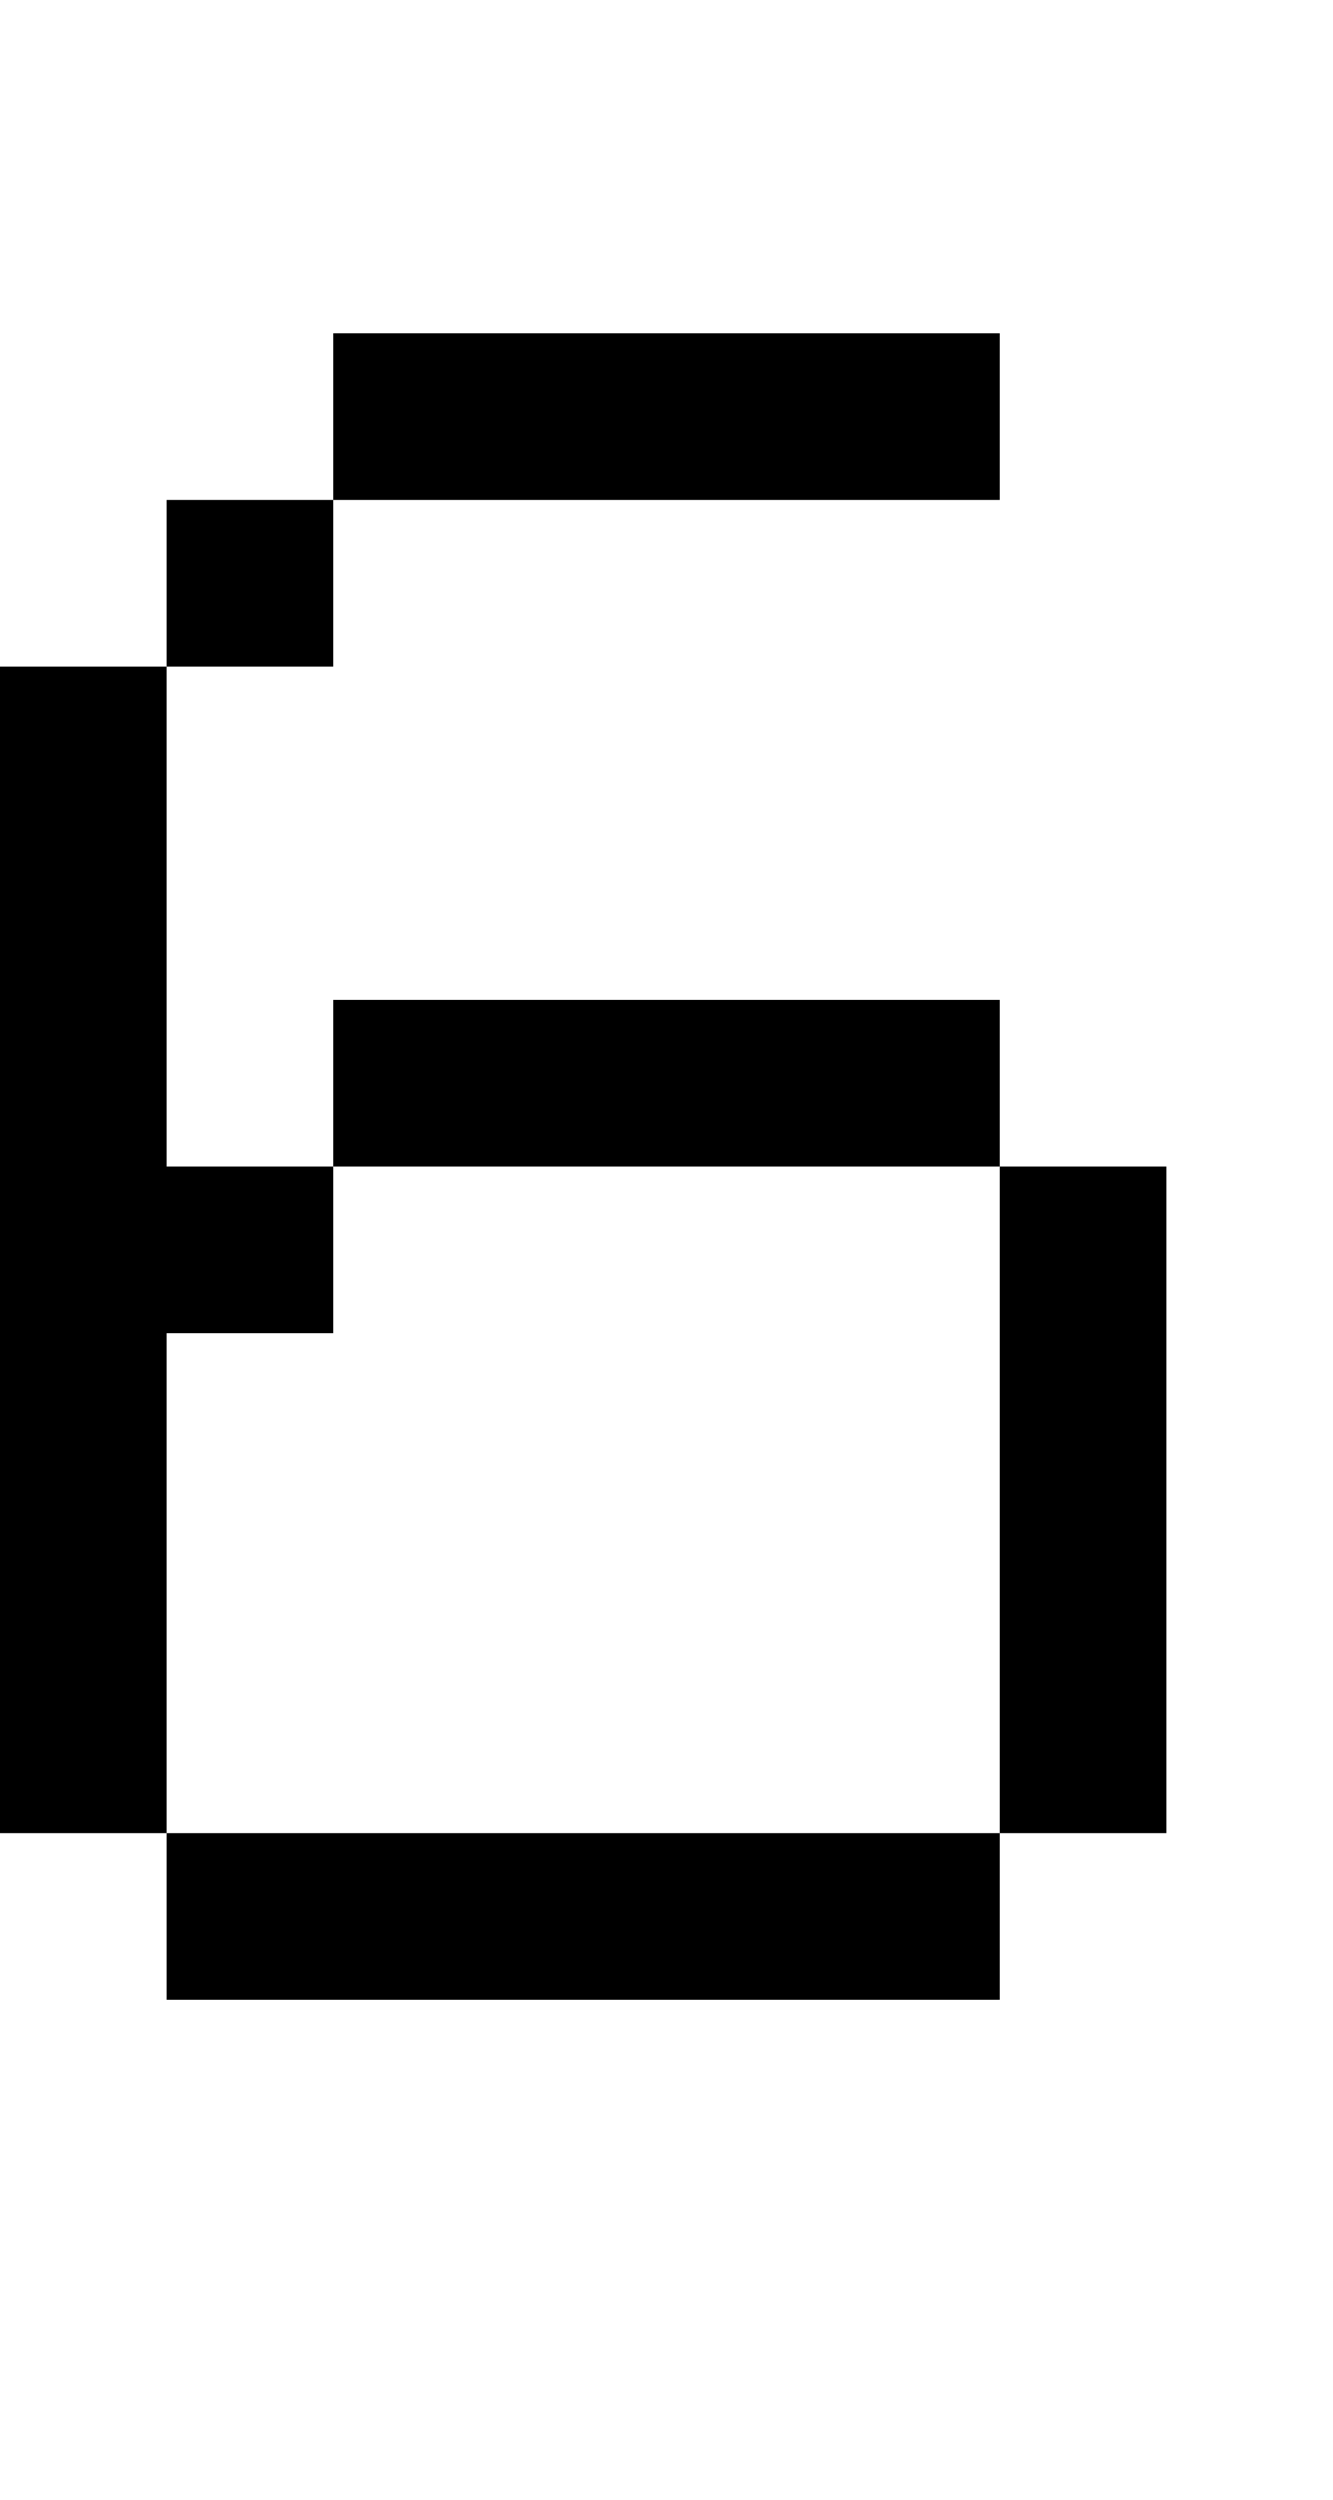 <?xml version="1.0" standalone="no"?>
<!DOCTYPE svg PUBLIC "-//W3C//DTD SVG 20010904//EN"
 "http://www.w3.org/TR/2001/REC-SVG-20010904/DTD/svg10.dtd">
<svg version="1.0" xmlns="http://www.w3.org/2000/svg"
 width="32pt" height="60pt" viewBox="0 0 32 60"
 preserveAspectRatio="xMidYMid meet">
<g transform="translate(0,60) scale(1,-1)"
fill="#000000" stroke="none">
<path d="M8 50 l0 -2 -2 0 -2 0 0 -2 0 -2 -2 0 -2 0 0 -14 0 -14 2 0 2 0 0 -2
0 -2 10 0 10 0 0 2 0 2 2 0 2 0 0 8 0 8 -2 0 -2 0 0 2 0 2 -8 0 -8 0 0 -2 0
-2 -2 0 -2 0 0 6 0 6 2 0 2 0 0 2 0 2 8 0 8 0 0 2 0 2 -8 0 -8 0 0 -2z m16
-26 l0 -8 -10 0 -10 0 0 6 0 6 2 0 2 0 0 2 0 2 8 0 8 0 0 -8z"/>
</g>
</svg>
